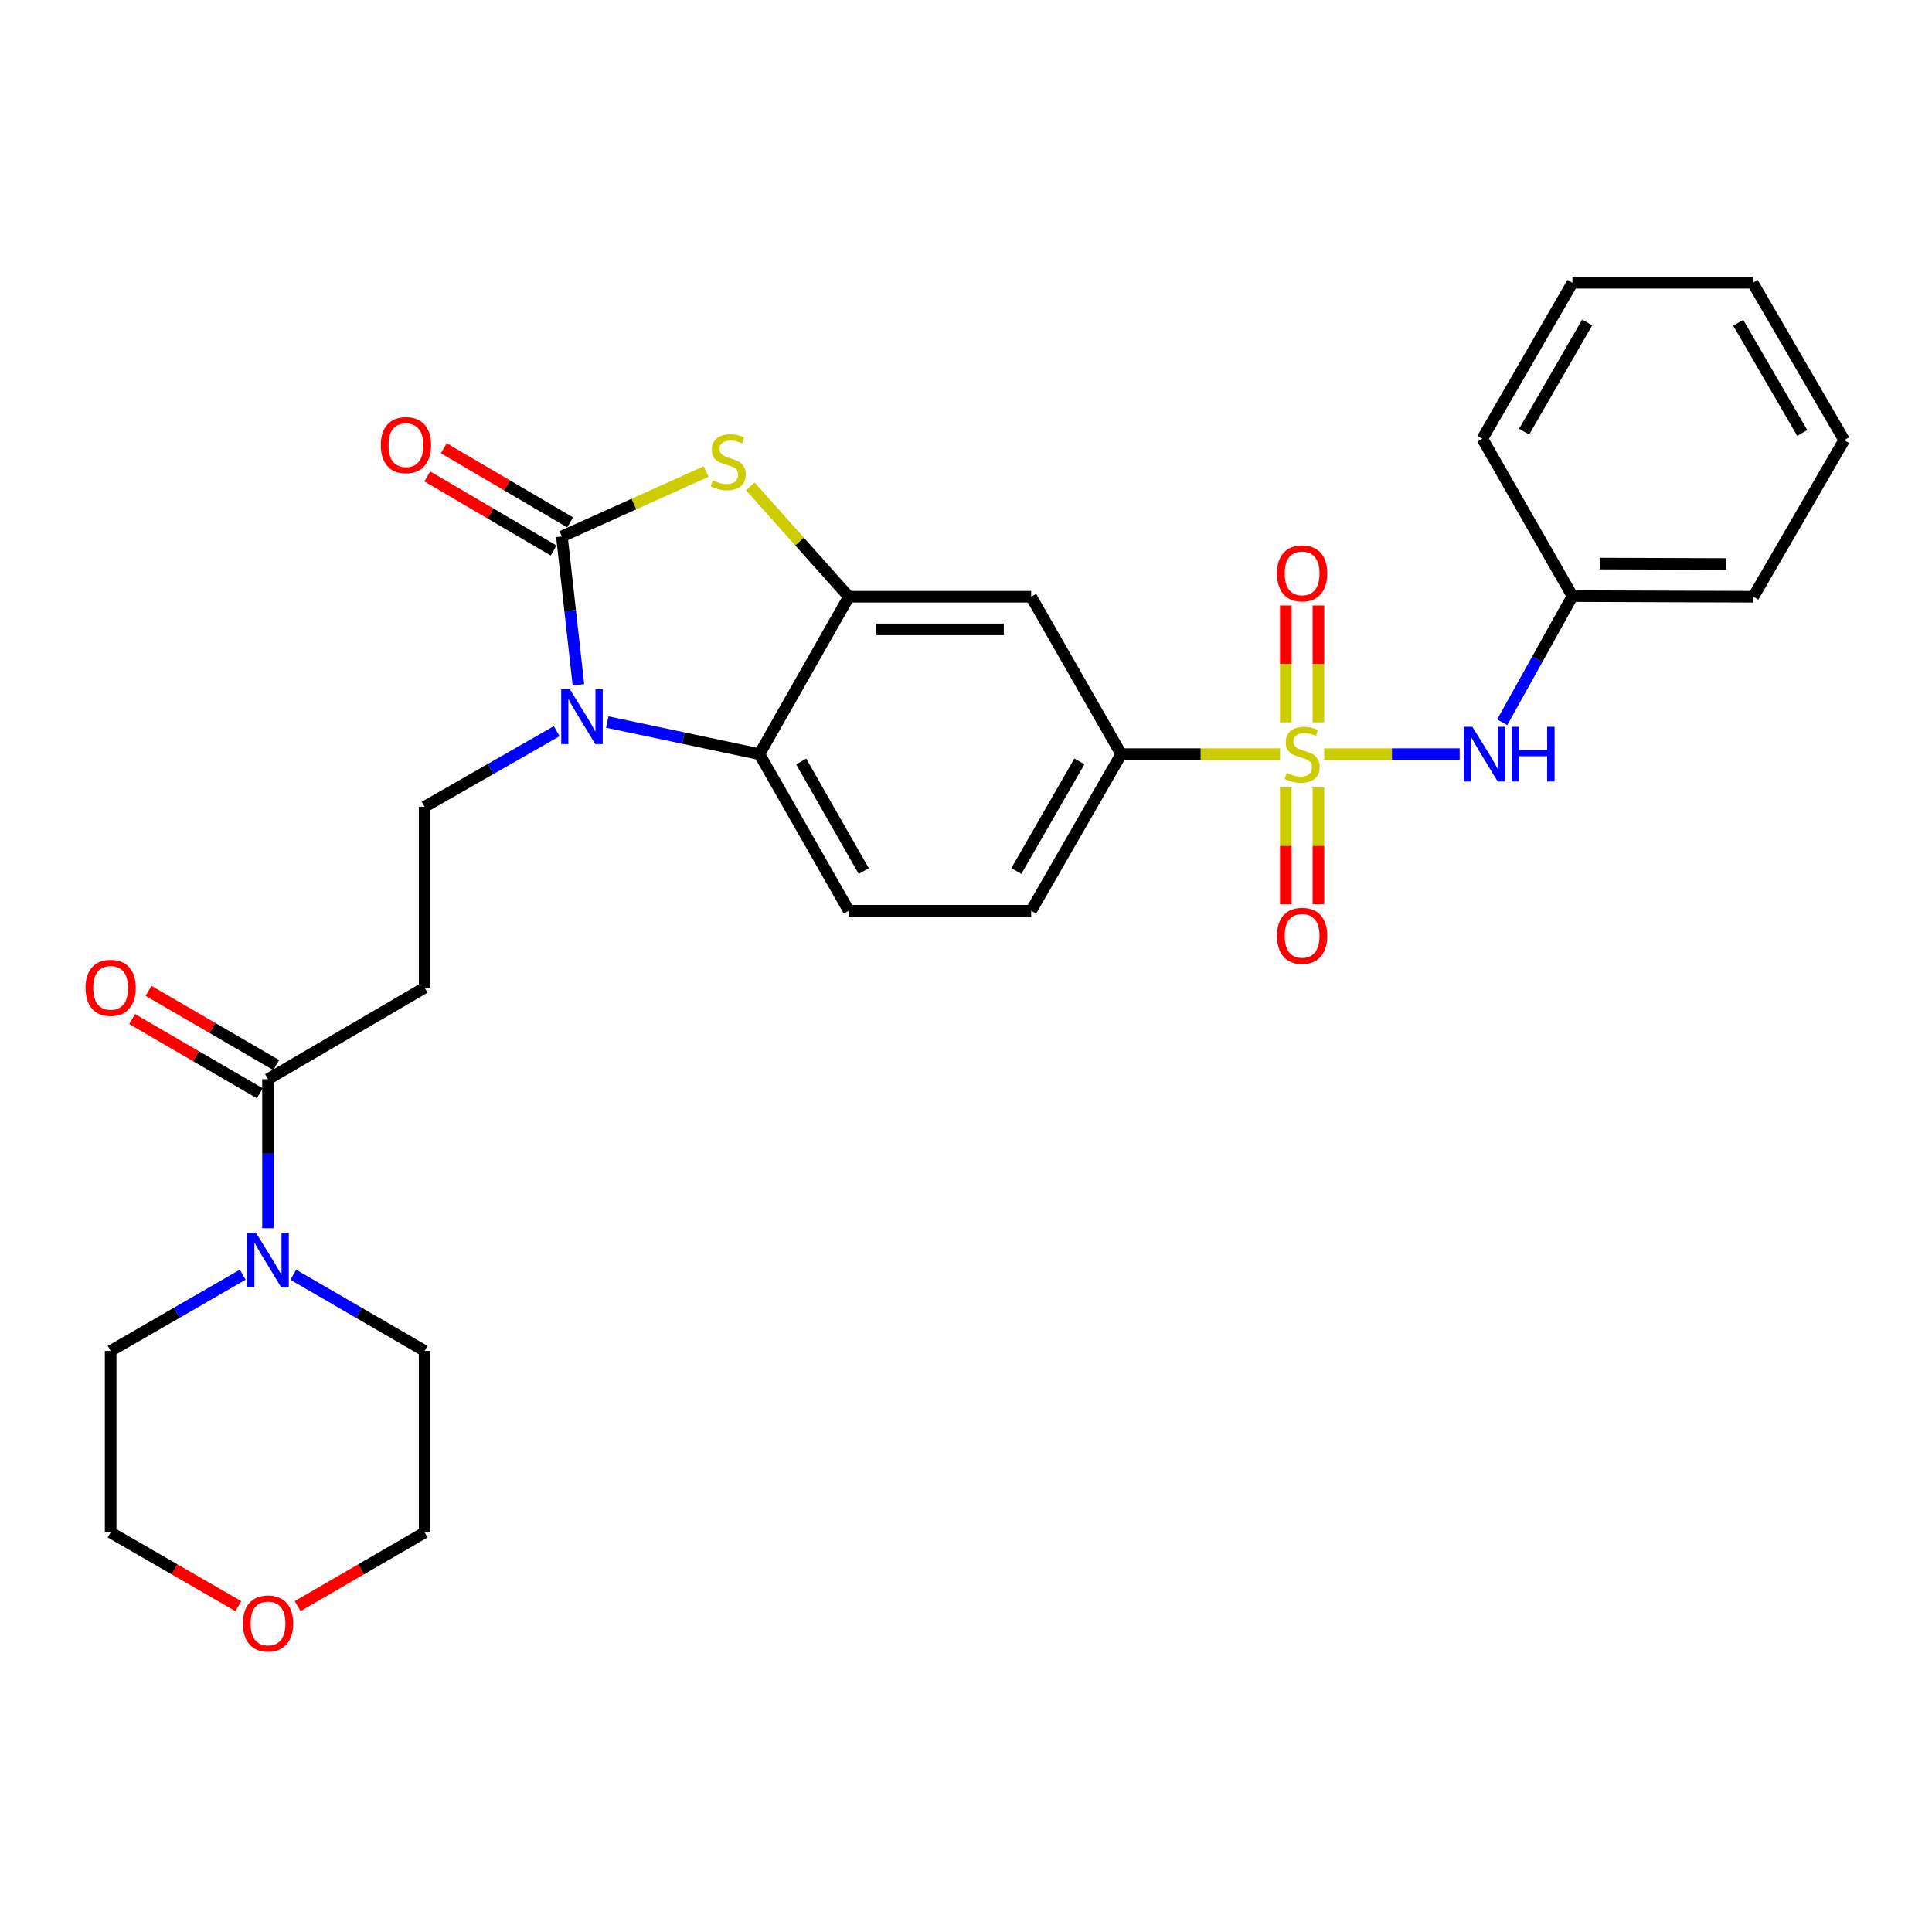 <?xml version='1.0' encoding='iso-8859-1'?>
<svg version='1.1' baseProfile='full'
              xmlns='http://www.w3.org/2000/svg'
                      xmlns:rdkit='http://www.rdkit.org/xml'
                      xmlns:xlink='http://www.w3.org/1999/xlink'
                  xml:space='preserve'
width='1000px' height='1000px' viewBox='0 0 1000 1000'>
<!-- END OF HEADER -->
<rect style='opacity:1.0;fill:#FFFFFF;stroke:none' width='1000' height='1000' x='0' y='0'> </rect>
<path class='bond-5' d='M 662.553,390.347 L 621.445,390.347' style='fill:none;fill-rule:evenodd;stroke:#CCCC00;stroke-width:6px;stroke-linecap:butt;stroke-linejoin:miter;stroke-opacity:1' />
<path class='bond-5' d='M 621.445,390.347 L 580.337,390.347' style='fill:none;fill-rule:evenodd;stroke:#000000;stroke-width:6px;stroke-linecap:butt;stroke-linejoin:miter;stroke-opacity:1' />
<path class='bond-7' d='M 685.413,390.347 L 720.471,390.347' style='fill:none;fill-rule:evenodd;stroke:#CCCC00;stroke-width:6px;stroke-linecap:butt;stroke-linejoin:miter;stroke-opacity:1' />
<path class='bond-7' d='M 720.471,390.347 L 755.529,390.347' style='fill:none;fill-rule:evenodd;stroke:#0000FF;stroke-width:6px;stroke-linecap:butt;stroke-linejoin:miter;stroke-opacity:1' />
<path class='bond-12' d='M 665.528,407.576 L 665.528,437.82' style='fill:none;fill-rule:evenodd;stroke:#CCCC00;stroke-width:6px;stroke-linecap:butt;stroke-linejoin:miter;stroke-opacity:1' />
<path class='bond-12' d='M 665.528,437.82 L 665.528,468.065' style='fill:none;fill-rule:evenodd;stroke:#FF0000;stroke-width:6px;stroke-linecap:butt;stroke-linejoin:miter;stroke-opacity:1' />
<path class='bond-12' d='M 682.419,407.576 L 682.419,437.82' style='fill:none;fill-rule:evenodd;stroke:#CCCC00;stroke-width:6px;stroke-linecap:butt;stroke-linejoin:miter;stroke-opacity:1' />
<path class='bond-12' d='M 682.419,437.82 L 682.419,468.065' style='fill:none;fill-rule:evenodd;stroke:#FF0000;stroke-width:6px;stroke-linecap:butt;stroke-linejoin:miter;stroke-opacity:1' />
<path class='bond-13' d='M 682.419,373.886 L 682.419,343.638' style='fill:none;fill-rule:evenodd;stroke:#CCCC00;stroke-width:6px;stroke-linecap:butt;stroke-linejoin:miter;stroke-opacity:1' />
<path class='bond-13' d='M 682.419,343.638 L 682.419,313.391' style='fill:none;fill-rule:evenodd;stroke:#FF0000;stroke-width:6px;stroke-linecap:butt;stroke-linejoin:miter;stroke-opacity:1' />
<path class='bond-13' d='M 665.528,373.886 L 665.528,343.638' style='fill:none;fill-rule:evenodd;stroke:#CCCC00;stroke-width:6px;stroke-linecap:butt;stroke-linejoin:miter;stroke-opacity:1' />
<path class='bond-13' d='M 665.528,343.638 L 665.528,313.391' style='fill:none;fill-rule:evenodd;stroke:#FF0000;stroke-width:6px;stroke-linecap:butt;stroke-linejoin:miter;stroke-opacity:1' />
<path class='bond-0' d='M 290.832,277.662 L 328.158,260.869' style='fill:none;fill-rule:evenodd;stroke:#000000;stroke-width:6px;stroke-linecap:butt;stroke-linejoin:miter;stroke-opacity:1' />
<path class='bond-0' d='M 328.158,260.869 L 365.484,244.075' style='fill:none;fill-rule:evenodd;stroke:#CCCC00;stroke-width:6px;stroke-linecap:butt;stroke-linejoin:miter;stroke-opacity:1' />
<path class='bond-15' d='M 295.104,270.378 L 262.411,251.206' style='fill:none;fill-rule:evenodd;stroke:#000000;stroke-width:6px;stroke-linecap:butt;stroke-linejoin:miter;stroke-opacity:1' />
<path class='bond-15' d='M 262.411,251.206 L 229.719,232.034' style='fill:none;fill-rule:evenodd;stroke:#FF0000;stroke-width:6px;stroke-linecap:butt;stroke-linejoin:miter;stroke-opacity:1' />
<path class='bond-15' d='M 286.56,284.947 L 253.867,265.775' style='fill:none;fill-rule:evenodd;stroke:#000000;stroke-width:6px;stroke-linecap:butt;stroke-linejoin:miter;stroke-opacity:1' />
<path class='bond-15' d='M 253.867,265.775 L 221.175,246.604' style='fill:none;fill-rule:evenodd;stroke:#FF0000;stroke-width:6px;stroke-linecap:butt;stroke-linejoin:miter;stroke-opacity:1' />
<path class='bond-31' d='M 290.832,277.662 L 295.111,316.054' style='fill:none;fill-rule:evenodd;stroke:#000000;stroke-width:6px;stroke-linecap:butt;stroke-linejoin:miter;stroke-opacity:1' />
<path class='bond-31' d='M 295.111,316.054 L 299.389,354.445' style='fill:none;fill-rule:evenodd;stroke:#0000FF;stroke-width:6px;stroke-linecap:butt;stroke-linejoin:miter;stroke-opacity:1' />
<path class='bond-1' d='M 314.316,373.715 L 353.694,382.031' style='fill:none;fill-rule:evenodd;stroke:#0000FF;stroke-width:6px;stroke-linecap:butt;stroke-linejoin:miter;stroke-opacity:1' />
<path class='bond-1' d='M 353.694,382.031 L 393.073,390.347' style='fill:none;fill-rule:evenodd;stroke:#000000;stroke-width:6px;stroke-linecap:butt;stroke-linejoin:miter;stroke-opacity:1' />
<path class='bond-10' d='M 288.143,378.445 L 253.967,398.016' style='fill:none;fill-rule:evenodd;stroke:#0000FF;stroke-width:6px;stroke-linecap:butt;stroke-linejoin:miter;stroke-opacity:1' />
<path class='bond-10' d='M 253.967,398.016 L 219.791,417.587' style='fill:none;fill-rule:evenodd;stroke:#000000;stroke-width:6px;stroke-linecap:butt;stroke-linejoin:miter;stroke-opacity:1' />
<path class='bond-2' d='M 388.348,251.727 L 413.85,280.299' style='fill:none;fill-rule:evenodd;stroke:#CCCC00;stroke-width:6px;stroke-linecap:butt;stroke-linejoin:miter;stroke-opacity:1' />
<path class='bond-2' d='M 413.85,280.299 L 439.352,308.871' style='fill:none;fill-rule:evenodd;stroke:#000000;stroke-width:6px;stroke-linecap:butt;stroke-linejoin:miter;stroke-opacity:1' />
<path class='bond-3' d='M 439.352,308.871 L 533.72,308.871' style='fill:none;fill-rule:evenodd;stroke:#000000;stroke-width:6px;stroke-linecap:butt;stroke-linejoin:miter;stroke-opacity:1' />
<path class='bond-3' d='M 453.507,325.761 L 519.565,325.761' style='fill:none;fill-rule:evenodd;stroke:#000000;stroke-width:6px;stroke-linecap:butt;stroke-linejoin:miter;stroke-opacity:1' />
<path class='bond-29' d='M 439.352,308.871 L 393.073,390.347' style='fill:none;fill-rule:evenodd;stroke:#000000;stroke-width:6px;stroke-linecap:butt;stroke-linejoin:miter;stroke-opacity:1' />
<path class='bond-4' d='M 393.073,390.347 L 439.352,471.41' style='fill:none;fill-rule:evenodd;stroke:#000000;stroke-width:6px;stroke-linecap:butt;stroke-linejoin:miter;stroke-opacity:1' />
<path class='bond-4' d='M 414.683,394.133 L 447.078,450.877' style='fill:none;fill-rule:evenodd;stroke:#000000;stroke-width:6px;stroke-linecap:butt;stroke-linejoin:miter;stroke-opacity:1' />
<path class='bond-8' d='M 580.337,390.347 L 533.72,308.871' style='fill:none;fill-rule:evenodd;stroke:#000000;stroke-width:6px;stroke-linecap:butt;stroke-linejoin:miter;stroke-opacity:1' />
<path class='bond-16' d='M 580.337,390.347 L 533.72,471.41' style='fill:none;fill-rule:evenodd;stroke:#000000;stroke-width:6px;stroke-linecap:butt;stroke-linejoin:miter;stroke-opacity:1' />
<path class='bond-16' d='M 558.703,394.087 L 526.071,450.831' style='fill:none;fill-rule:evenodd;stroke:#000000;stroke-width:6px;stroke-linecap:butt;stroke-linejoin:miter;stroke-opacity:1' />
<path class='bond-6' d='M 138.728,558.581 L 219.791,511.224' style='fill:none;fill-rule:evenodd;stroke:#000000;stroke-width:6px;stroke-linecap:butt;stroke-linejoin:miter;stroke-opacity:1' />
<path class='bond-9' d='M 138.728,558.581 L 138.728,597.149' style='fill:none;fill-rule:evenodd;stroke:#000000;stroke-width:6px;stroke-linecap:butt;stroke-linejoin:miter;stroke-opacity:1' />
<path class='bond-9' d='M 138.728,597.149 L 138.728,635.717' style='fill:none;fill-rule:evenodd;stroke:#0000FF;stroke-width:6px;stroke-linecap:butt;stroke-linejoin:miter;stroke-opacity:1' />
<path class='bond-17' d='M 142.972,551.281 L 109.922,532.065' style='fill:none;fill-rule:evenodd;stroke:#000000;stroke-width:6px;stroke-linecap:butt;stroke-linejoin:miter;stroke-opacity:1' />
<path class='bond-17' d='M 109.922,532.065 L 76.871,512.85' style='fill:none;fill-rule:evenodd;stroke:#FF0000;stroke-width:6px;stroke-linecap:butt;stroke-linejoin:miter;stroke-opacity:1' />
<path class='bond-17' d='M 134.483,565.882 L 101.432,546.667' style='fill:none;fill-rule:evenodd;stroke:#000000;stroke-width:6px;stroke-linecap:butt;stroke-linejoin:miter;stroke-opacity:1' />
<path class='bond-17' d='M 101.432,546.667 L 68.382,527.452' style='fill:none;fill-rule:evenodd;stroke:#FF0000;stroke-width:6px;stroke-linecap:butt;stroke-linejoin:miter;stroke-opacity:1' />
<path class='bond-19' d='M 777.531,373.846 L 795.715,341.195' style='fill:none;fill-rule:evenodd;stroke:#0000FF;stroke-width:6px;stroke-linecap:butt;stroke-linejoin:miter;stroke-opacity:1' />
<path class='bond-19' d='M 795.715,341.195 L 813.898,308.543' style='fill:none;fill-rule:evenodd;stroke:#000000;stroke-width:6px;stroke-linecap:butt;stroke-linejoin:miter;stroke-opacity:1' />
<path class='bond-20' d='M 151.81,659.805 L 185.801,679.517' style='fill:none;fill-rule:evenodd;stroke:#0000FF;stroke-width:6px;stroke-linecap:butt;stroke-linejoin:miter;stroke-opacity:1' />
<path class='bond-20' d='M 185.801,679.517 L 219.791,699.229' style='fill:none;fill-rule:evenodd;stroke:#000000;stroke-width:6px;stroke-linecap:butt;stroke-linejoin:miter;stroke-opacity:1' />
<path class='bond-21' d='M 125.637,659.773 L 91.454,679.501' style='fill:none;fill-rule:evenodd;stroke:#0000FF;stroke-width:6px;stroke-linecap:butt;stroke-linejoin:miter;stroke-opacity:1' />
<path class='bond-21' d='M 91.454,679.501 L 57.271,699.229' style='fill:none;fill-rule:evenodd;stroke:#000000;stroke-width:6px;stroke-linecap:butt;stroke-linejoin:miter;stroke-opacity:1' />
<path class='bond-11' d='M 219.791,417.587 L 219.791,511.224' style='fill:none;fill-rule:evenodd;stroke:#000000;stroke-width:6px;stroke-linecap:butt;stroke-linejoin:miter;stroke-opacity:1' />
<path class='bond-14' d='M 439.352,471.41 L 533.72,471.41' style='fill:none;fill-rule:evenodd;stroke:#000000;stroke-width:6px;stroke-linecap:butt;stroke-linejoin:miter;stroke-opacity:1' />
<path class='bond-18' d='M 123.376,831.362 L 90.324,812.282' style='fill:none;fill-rule:evenodd;stroke:#FF0000;stroke-width:6px;stroke-linecap:butt;stroke-linejoin:miter;stroke-opacity:1' />
<path class='bond-18' d='M 90.324,812.282 L 57.271,793.203' style='fill:none;fill-rule:evenodd;stroke:#000000;stroke-width:6px;stroke-linecap:butt;stroke-linejoin:miter;stroke-opacity:1' />
<path class='bond-32' d='M 154.071,831.324 L 186.931,812.263' style='fill:none;fill-rule:evenodd;stroke:#FF0000;stroke-width:6px;stroke-linecap:butt;stroke-linejoin:miter;stroke-opacity:1' />
<path class='bond-32' d='M 186.931,812.263 L 219.791,793.203' style='fill:none;fill-rule:evenodd;stroke:#000000;stroke-width:6px;stroke-linecap:butt;stroke-linejoin:miter;stroke-opacity:1' />
<path class='bond-24' d='M 813.898,308.543 L 907.535,308.871' style='fill:none;fill-rule:evenodd;stroke:#000000;stroke-width:6px;stroke-linecap:butt;stroke-linejoin:miter;stroke-opacity:1' />
<path class='bond-24' d='M 828.003,291.702 L 893.549,291.932' style='fill:none;fill-rule:evenodd;stroke:#000000;stroke-width:6px;stroke-linecap:butt;stroke-linejoin:miter;stroke-opacity:1' />
<path class='bond-25' d='M 813.898,308.543 L 767.263,227.086' style='fill:none;fill-rule:evenodd;stroke:#000000;stroke-width:6px;stroke-linecap:butt;stroke-linejoin:miter;stroke-opacity:1' />
<path class='bond-22' d='M 219.791,699.229 L 219.791,793.203' style='fill:none;fill-rule:evenodd;stroke:#000000;stroke-width:6px;stroke-linecap:butt;stroke-linejoin:miter;stroke-opacity:1' />
<path class='bond-23' d='M 57.271,699.229 L 57.271,793.203' style='fill:none;fill-rule:evenodd;stroke:#000000;stroke-width:6px;stroke-linecap:butt;stroke-linejoin:miter;stroke-opacity:1' />
<path class='bond-26' d='M 907.535,308.871 L 954.545,227.827' style='fill:none;fill-rule:evenodd;stroke:#000000;stroke-width:6px;stroke-linecap:butt;stroke-linejoin:miter;stroke-opacity:1' />
<path class='bond-27' d='M 767.263,227.086 L 813.898,146.361' style='fill:none;fill-rule:evenodd;stroke:#000000;stroke-width:6px;stroke-linecap:butt;stroke-linejoin:miter;stroke-opacity:1' />
<path class='bond-27' d='M 788.883,223.426 L 821.528,166.919' style='fill:none;fill-rule:evenodd;stroke:#000000;stroke-width:6px;stroke-linecap:butt;stroke-linejoin:miter;stroke-opacity:1' />
<path class='bond-30' d='M 954.545,227.827 L 907.188,146.361' style='fill:none;fill-rule:evenodd;stroke:#000000;stroke-width:6px;stroke-linecap:butt;stroke-linejoin:miter;stroke-opacity:1' />
<path class='bond-30' d='M 932.84,224.096 L 899.689,167.069' style='fill:none;fill-rule:evenodd;stroke:#000000;stroke-width:6px;stroke-linecap:butt;stroke-linejoin:miter;stroke-opacity:1' />
<path class='bond-28' d='M 813.898,146.361 L 907.188,146.361' style='fill:none;fill-rule:evenodd;stroke:#000000;stroke-width:6px;stroke-linecap:butt;stroke-linejoin:miter;stroke-opacity:1' />
<path  class='atom-0' d='M 665.974 400.067
Q 666.294 400.187, 667.614 400.747
Q 668.934 401.307, 670.374 401.667
Q 671.854 401.987, 673.294 401.987
Q 675.974 401.987, 677.534 400.707
Q 679.094 399.387, 679.094 397.107
Q 679.094 395.547, 678.294 394.587
Q 677.534 393.627, 676.334 393.107
Q 675.134 392.587, 673.134 391.987
Q 670.614 391.227, 669.094 390.507
Q 667.614 389.787, 666.534 388.267
Q 665.494 386.747, 665.494 384.187
Q 665.494 380.627, 667.894 378.427
Q 670.334 376.227, 675.134 376.227
Q 678.414 376.227, 682.134 377.787
L 681.214 380.867
Q 677.814 379.467, 675.254 379.467
Q 672.494 379.467, 670.974 380.627
Q 669.454 381.747, 669.494 383.707
Q 669.494 385.227, 670.254 386.147
Q 671.054 387.067, 672.174 387.587
Q 673.334 388.107, 675.254 388.707
Q 677.814 389.507, 679.334 390.307
Q 680.854 391.107, 681.934 392.747
Q 683.054 394.347, 683.054 397.107
Q 683.054 401.027, 680.414 403.147
Q 677.814 405.227, 673.454 405.227
Q 670.934 405.227, 669.014 404.667
Q 667.134 404.147, 664.894 403.227
L 665.974 400.067
' fill='#CCCC00'/>
<path  class='atom-2' d='M 294.969 356.792
L 304.249 371.792
Q 305.169 373.272, 306.649 375.952
Q 308.129 378.632, 308.209 378.792
L 308.209 356.792
L 311.969 356.792
L 311.969 385.112
L 308.089 385.112
L 298.129 368.712
Q 296.969 366.792, 295.729 364.592
Q 294.529 362.392, 294.169 361.712
L 294.169 385.112
L 290.489 385.112
L 290.489 356.792
L 294.969 356.792
' fill='#0000FF'/>
<path  class='atom-3' d='M 368.924 248.648
Q 369.244 248.768, 370.564 249.328
Q 371.884 249.888, 373.324 250.248
Q 374.804 250.568, 376.244 250.568
Q 378.924 250.568, 380.484 249.288
Q 382.044 247.968, 382.044 245.688
Q 382.044 244.128, 381.244 243.168
Q 380.484 242.208, 379.284 241.688
Q 378.084 241.168, 376.084 240.568
Q 373.564 239.808, 372.044 239.088
Q 370.564 238.368, 369.484 236.848
Q 368.444 235.328, 368.444 232.768
Q 368.444 229.208, 370.844 227.008
Q 373.284 224.808, 378.084 224.808
Q 381.364 224.808, 385.084 226.368
L 384.164 229.448
Q 380.764 228.048, 378.204 228.048
Q 375.444 228.048, 373.924 229.208
Q 372.404 230.328, 372.444 232.288
Q 372.444 233.808, 373.204 234.728
Q 374.004 235.648, 375.124 236.168
Q 376.284 236.688, 378.204 237.288
Q 380.764 238.088, 382.284 238.888
Q 383.804 239.688, 384.884 241.328
Q 386.004 242.928, 386.004 245.688
Q 386.004 249.608, 383.364 251.728
Q 380.764 253.808, 376.404 253.808
Q 373.884 253.808, 371.964 253.248
Q 370.084 252.728, 367.844 251.808
L 368.924 248.648
' fill='#CCCC00'/>
<path  class='atom-8' d='M 762.082 376.187
L 771.362 391.187
Q 772.282 392.667, 773.762 395.347
Q 775.242 398.027, 775.322 398.187
L 775.322 376.187
L 779.082 376.187
L 779.082 404.507
L 775.202 404.507
L 765.242 388.107
Q 764.082 386.187, 762.842 383.987
Q 761.642 381.787, 761.282 381.107
L 761.282 404.507
L 757.602 404.507
L 757.602 376.187
L 762.082 376.187
' fill='#0000FF'/>
<path  class='atom-8' d='M 782.482 376.187
L 786.322 376.187
L 786.322 388.227
L 800.802 388.227
L 800.802 376.187
L 804.642 376.187
L 804.642 404.507
L 800.802 404.507
L 800.802 391.427
L 786.322 391.427
L 786.322 404.507
L 782.482 404.507
L 782.482 376.187
' fill='#0000FF'/>
<path  class='atom-10' d='M 132.468 638.058
L 141.748 653.058
Q 142.668 654.538, 144.148 657.218
Q 145.628 659.898, 145.708 660.058
L 145.708 638.058
L 149.468 638.058
L 149.468 666.378
L 145.588 666.378
L 135.628 649.978
Q 134.468 648.058, 133.228 645.858
Q 132.028 643.658, 131.668 642.978
L 131.668 666.378
L 127.988 666.378
L 127.988 638.058
L 132.468 638.058
' fill='#0000FF'/>
<path  class='atom-13' d='M 660.974 484.383
Q 660.974 477.583, 664.334 473.783
Q 667.694 469.983, 673.974 469.983
Q 680.254 469.983, 683.614 473.783
Q 686.974 477.583, 686.974 484.383
Q 686.974 491.263, 683.574 495.183
Q 680.174 499.063, 673.974 499.063
Q 667.734 499.063, 664.334 495.183
Q 660.974 491.303, 660.974 484.383
M 673.974 495.863
Q 678.294 495.863, 680.614 492.983
Q 682.974 490.063, 682.974 484.383
Q 682.974 478.823, 680.614 476.023
Q 678.294 473.183, 673.974 473.183
Q 669.654 473.183, 667.294 475.983
Q 664.974 478.783, 664.974 484.383
Q 664.974 490.103, 667.294 492.983
Q 669.654 495.863, 673.974 495.863
' fill='#FF0000'/>
<path  class='atom-14' d='M 660.974 296.781
Q 660.974 289.981, 664.334 286.181
Q 667.694 282.381, 673.974 282.381
Q 680.254 282.381, 683.614 286.181
Q 686.974 289.981, 686.974 296.781
Q 686.974 303.661, 683.574 307.581
Q 680.174 311.461, 673.974 311.461
Q 667.734 311.461, 664.334 307.581
Q 660.974 303.701, 660.974 296.781
M 673.974 308.261
Q 678.294 308.261, 680.614 305.381
Q 682.974 302.461, 682.974 296.781
Q 682.974 291.221, 680.614 288.421
Q 678.294 285.581, 673.974 285.581
Q 669.654 285.581, 667.294 288.381
Q 664.974 291.181, 664.974 296.781
Q 664.974 302.501, 667.294 305.381
Q 669.654 308.261, 673.974 308.261
' fill='#FF0000'/>
<path  class='atom-16' d='M 197.107 230.403
Q 197.107 223.603, 200.467 219.803
Q 203.827 216.003, 210.107 216.003
Q 216.387 216.003, 219.747 219.803
Q 223.107 223.603, 223.107 230.403
Q 223.107 237.283, 219.707 241.203
Q 216.307 245.083, 210.107 245.083
Q 203.867 245.083, 200.467 241.203
Q 197.107 237.323, 197.107 230.403
M 210.107 241.883
Q 214.427 241.883, 216.747 239.003
Q 219.107 236.083, 219.107 230.403
Q 219.107 224.843, 216.747 222.043
Q 214.427 219.203, 210.107 219.203
Q 205.787 219.203, 203.427 222.003
Q 201.107 224.803, 201.107 230.403
Q 201.107 236.123, 203.427 239.003
Q 205.787 241.883, 210.107 241.883
' fill='#FF0000'/>
<path  class='atom-18' d='M 44.271 511.304
Q 44.271 504.504, 47.631 500.704
Q 50.991 496.904, 57.271 496.904
Q 63.551 496.904, 66.911 500.704
Q 70.271 504.504, 70.271 511.304
Q 70.271 518.184, 66.871 522.104
Q 63.471 525.984, 57.271 525.984
Q 51.031 525.984, 47.631 522.104
Q 44.271 518.224, 44.271 511.304
M 57.271 522.784
Q 61.591 522.784, 63.911 519.904
Q 66.271 516.984, 66.271 511.304
Q 66.271 505.744, 63.911 502.944
Q 61.591 500.104, 57.271 500.104
Q 52.951 500.104, 50.591 502.904
Q 48.271 505.704, 48.271 511.304
Q 48.271 517.024, 50.591 519.904
Q 52.951 522.784, 57.271 522.784
' fill='#FF0000'/>
<path  class='atom-19' d='M 125.728 840.303
Q 125.728 833.503, 129.088 829.703
Q 132.448 825.903, 138.728 825.903
Q 145.008 825.903, 148.368 829.703
Q 151.728 833.503, 151.728 840.303
Q 151.728 847.183, 148.328 851.103
Q 144.928 854.983, 138.728 854.983
Q 132.488 854.983, 129.088 851.103
Q 125.728 847.223, 125.728 840.303
M 138.728 851.783
Q 143.048 851.783, 145.368 848.903
Q 147.728 845.983, 147.728 840.303
Q 147.728 834.743, 145.368 831.943
Q 143.048 829.103, 138.728 829.103
Q 134.408 829.103, 132.048 831.903
Q 129.728 834.703, 129.728 840.303
Q 129.728 846.023, 132.048 848.903
Q 134.408 851.783, 138.728 851.783
' fill='#FF0000'/>
</svg>
